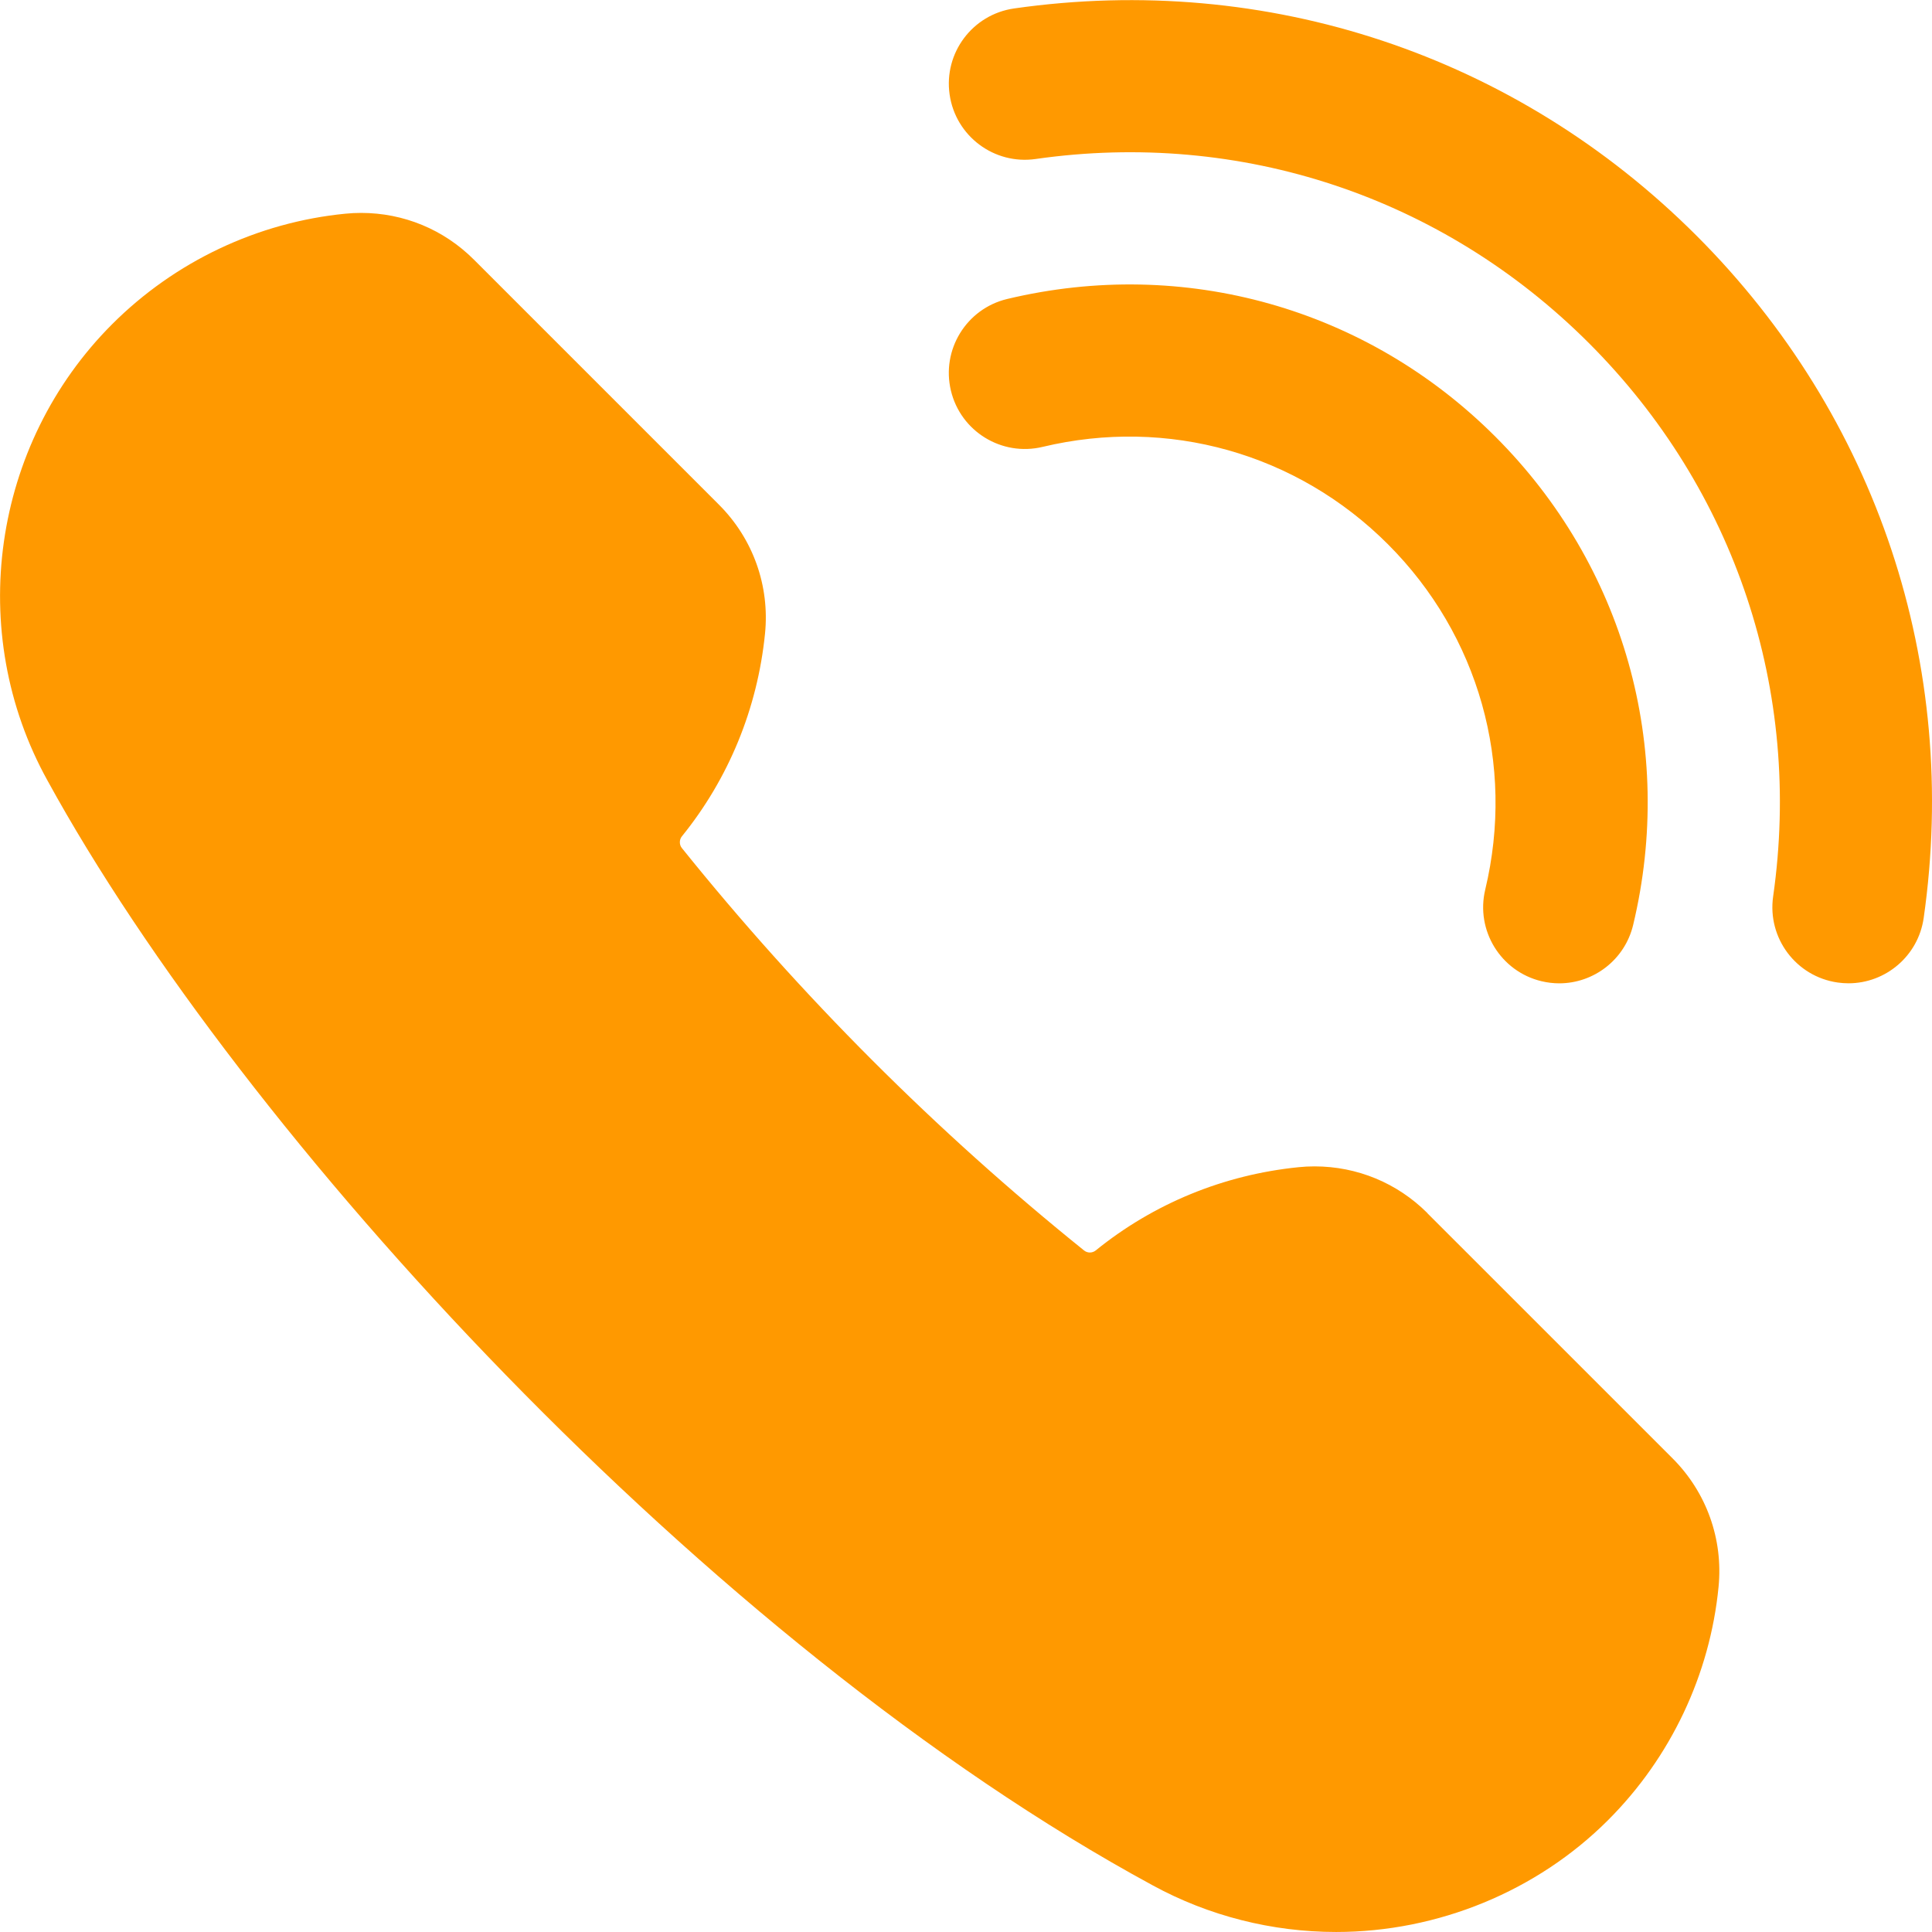 <?xml version="1.0" encoding="UTF-8"?>
<!DOCTYPE svg PUBLIC "-//W3C//DTD SVG 1.1//EN" "http://www.w3.org/Graphics/SVG/1.1/DTD/svg11.dtd">
<!-- Creator: CorelDRAW -->
<svg xmlns="http://www.w3.org/2000/svg" xml:space="preserve" width="153px" height="153px" style="shape-rendering:geometricPrecision; text-rendering:geometricPrecision; image-rendering:optimizeQuality; fill-rule:evenodd; clip-rule:evenodd"
viewBox="0 0 52.002 51.995"
 xmlns:xlink="http://www.w3.org/1999/xlink">
 <defs>
  <style type="text/css">
   <![CDATA[
    .fil0 {fill:#FF9900}
   ]]>
  </style>
 </defs>
 <g id="Ebene_x0020_1">
  <path class="fil0" d="M38.422 32.65c-0.812,-0.812 -1.893,-1.259 -3.041,-1.259 -0.143,0 -0.288,0.007 -0.43,0.022 -2.013,0.203 -3.901,0.978 -5.46,2.242 -0.043,0.034 -0.098,0.054 -0.156,0.054 -0.033,0 -0.097,-0.007 -0.154,-0.053 -3.982,-3.205 -7.626,-6.851 -10.83,-10.836 -0.07,-0.087 -0.069,-0.223 0.001,-0.31 1.262,-1.558 2.036,-3.445 2.239,-5.457 0.13,-1.289 -0.322,-2.555 -1.238,-3.471l-6.596 -6.596c-0.812,-0.812 -1.891,-1.259 -3.039,-1.259 -0.14,0 -0.281,0.007 -0.42,0.021 -2.363,0.231 -4.592,1.287 -6.278,2.973 -3.24,3.24 -3.955,8.293 -1.741,12.286 5.218,9.519 17.774,23.246 29.753,29.739 1.502,0.819 3.207,1.252 4.932,1.252 2.739,0 5.407,-1.098 7.32,-3.012 1.686,-1.685 2.742,-3.915 2.973,-6.278 0.126,-1.285 -0.325,-2.545 -1.239,-3.459l-6.597 -6.596zm3.069 -6.243c0.16,0.038 0.32,0.057 0.478,0.057 0.925,0 1.764,-0.632 1.989,-1.571 1.141,-4.768 -0.245,-9.681 -3.707,-13.142 -3.461,-3.462 -8.374,-4.847 -13.142,-3.707 -1.099,0.263 -1.777,1.368 -1.514,2.467 0.263,1.099 1.368,1.777 2.467,1.514 3.373,-0.807 6.848,0.172 9.295,2.62 2.447,2.447 3.427,5.922 2.62,9.295 -0.263,1.099 0.415,2.204 1.514,2.467zm4.172 -20.068c-4.86,-4.86 -11.554,-7.089 -18.367,-6.115 -1.119,0.16 -1.897,1.197 -1.736,2.316 0.16,1.119 1.198,1.897 2.316,1.736 5.524,-0.79 10.953,1.017 14.893,4.957 3.94,3.941 5.747,9.369 4.957,14.893 -0.16,1.119 0.617,2.156 1.736,2.316 0.098,0.014 0.196,0.021 0.292,0.021 1.002,0 1.878,-0.737 2.024,-1.757 0.974,-6.812 -1.255,-13.507 -6.115,-18.367z"/>
 </g>
</svg>
